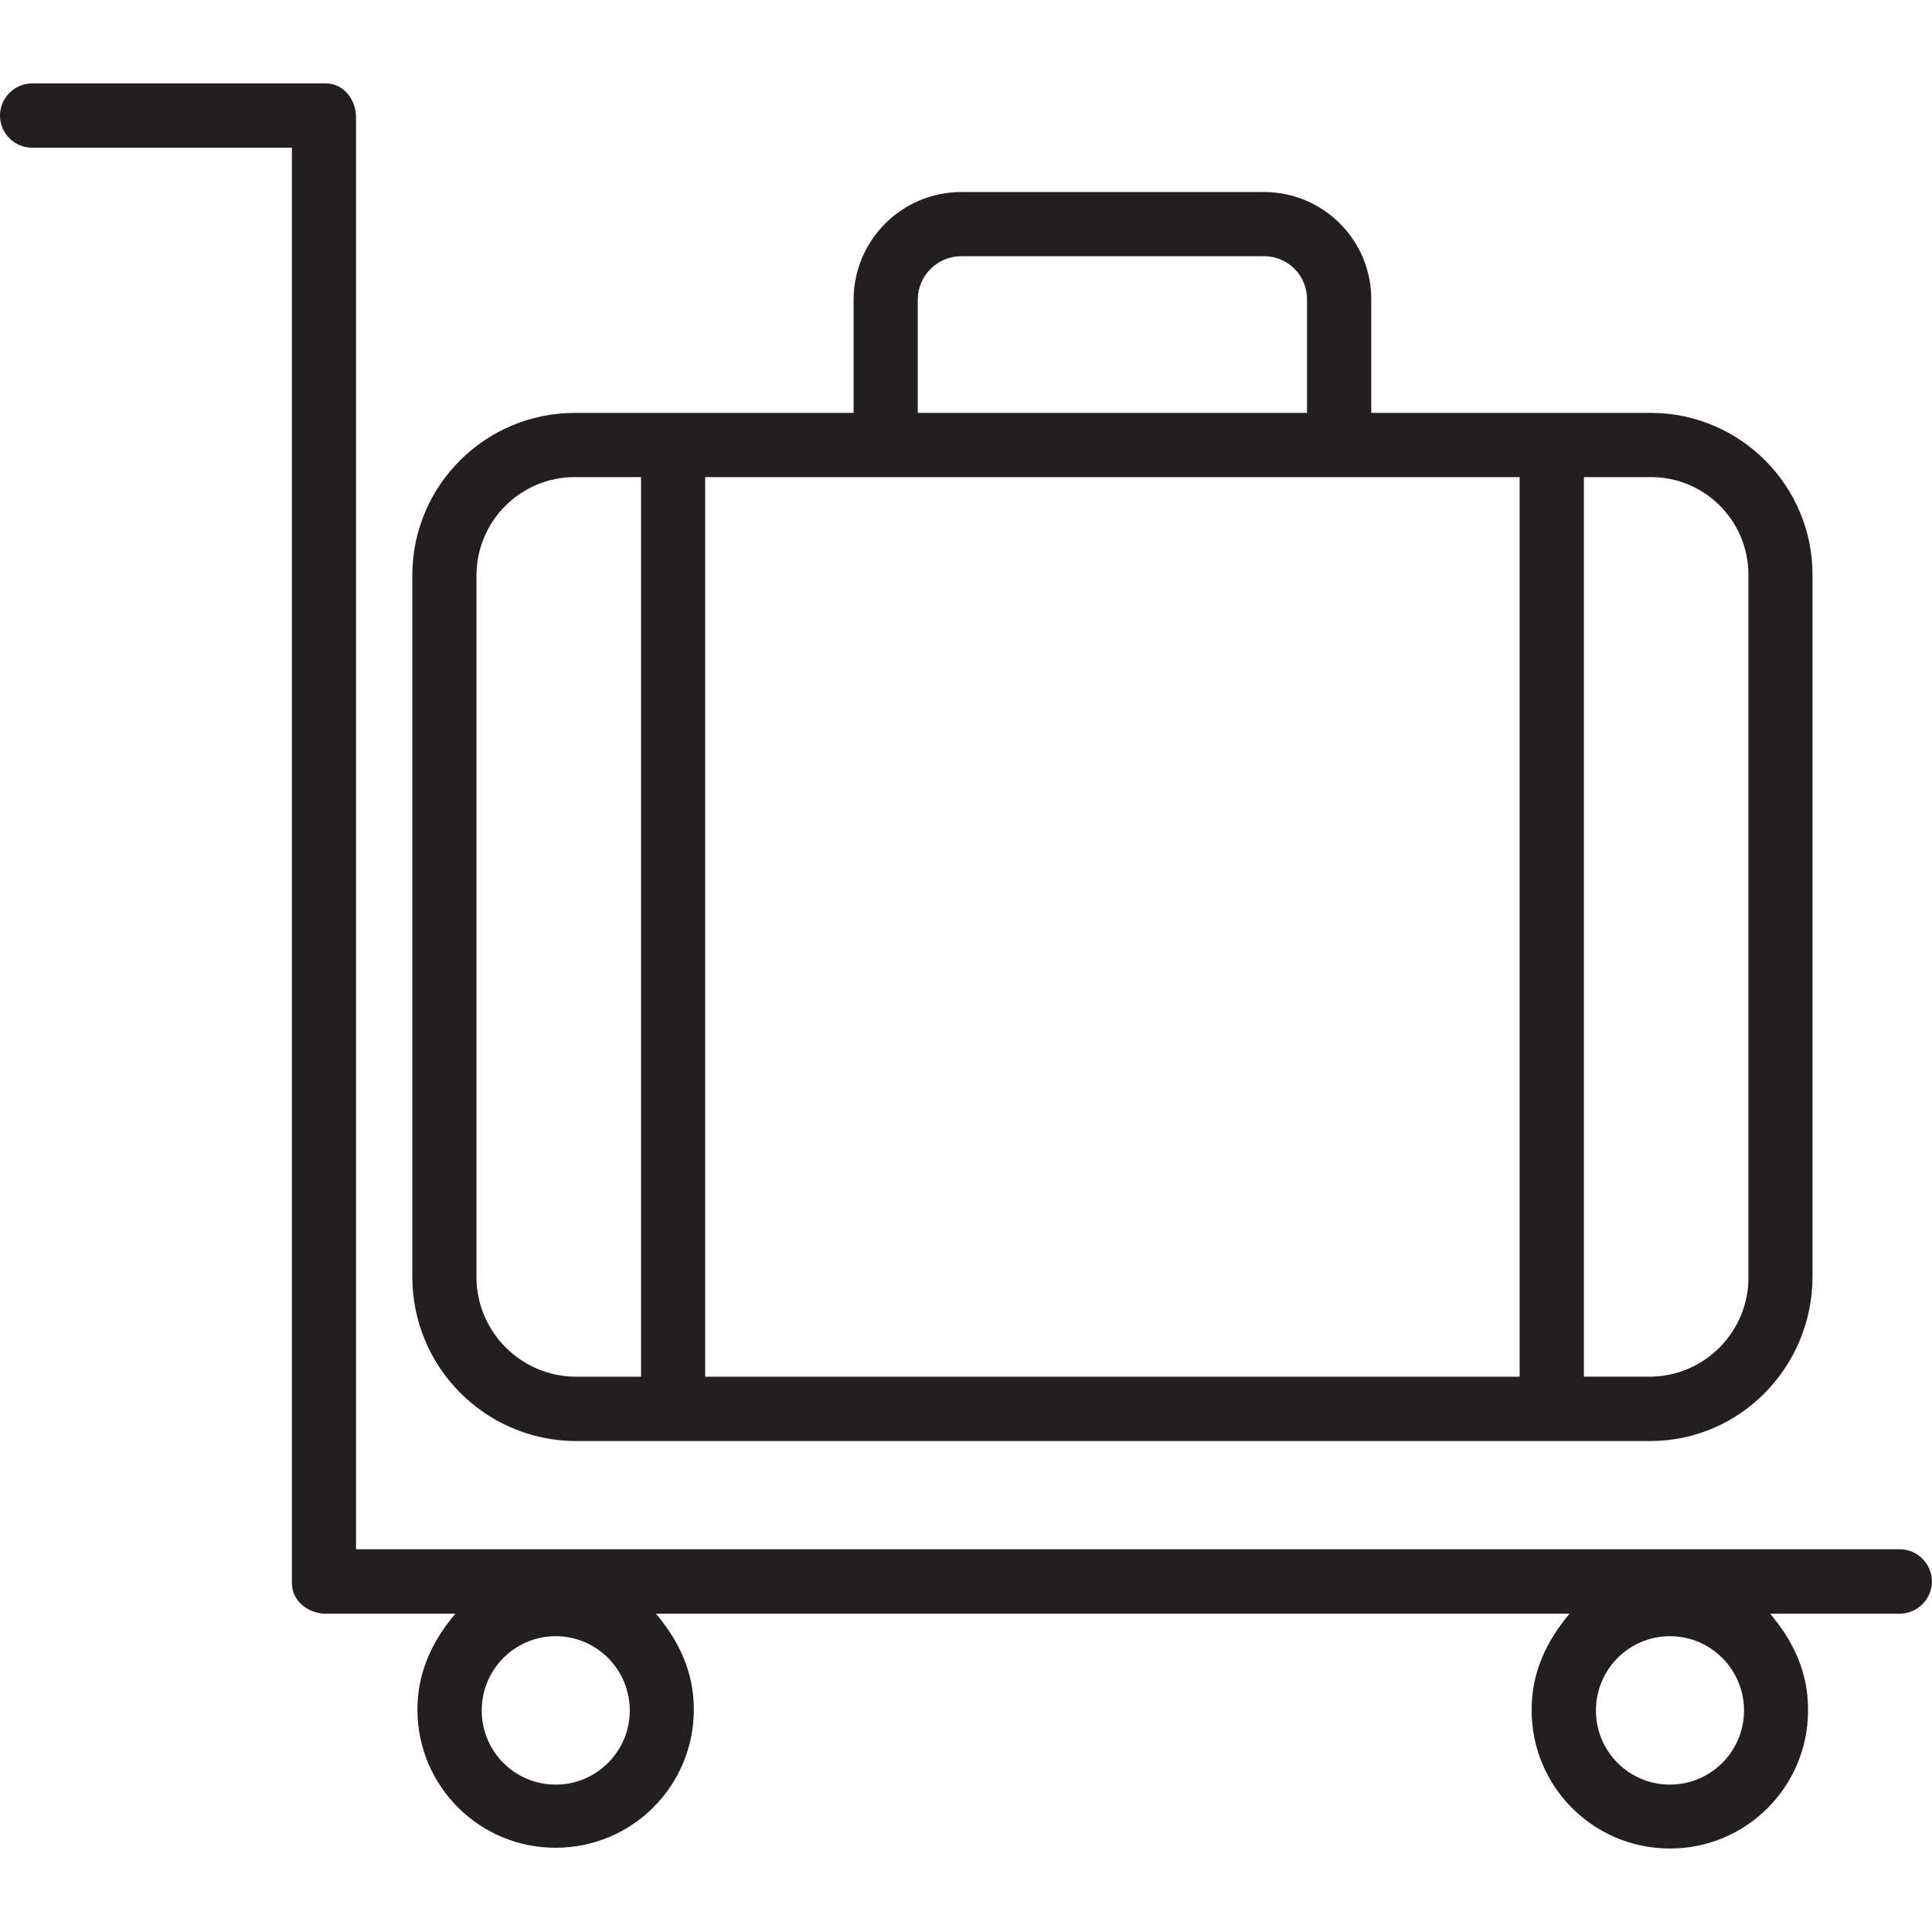 <?xml version="1.0" encoding="utf-8"?>
<!-- Generator: Adobe Illustrator 16.0.0, SVG Export Plug-In . SVG Version: 6.00 Build 0)  -->
<!DOCTYPE svg PUBLIC "-//W3C//DTD SVG 1.1//EN" "http://www.w3.org/Graphics/SVG/1.1/DTD/svg11.dtd">
<svg version="1.1" id="Layer_1" xmlns="http://www.w3.org/2000/svg" xmlns:xlink="http://www.w3.org/1999/xlink" x="0px" y="0px"
	 width="56px" height="56px" viewBox="0 0 56 56" enable-background="new 0 0 56 56" xml:space="preserve">
<rect fill="none" width="56.001" height="56"/>
<g>
	<path fill="#231F20" d="M55.067,44.906H10.32V3.403c0-0.519-0.362-0.985-0.873-0.985H0.933C0.419,2.418,0,2.841,0,3.348
		c0,0.519,0.419,0.934,0.933,0.934h7.528v41.605c0,0.519,0.47,0.887,0.986,0.887h3.751c-0.682,0.809-1.099,1.713-1.099,2.779
		c0.003,2.218,1.795,4.009,4.01,4.005c2.215,0,4.006-1.795,4.002-4.012c0-1.066-0.417-1.964-1.098-2.772h26.481
		c-0.681,0.809-1.099,1.713-1.099,2.779c-0.011,2.218,1.774,4.016,3.988,4.027c2.215,0.015,4.017-1.776,4.024-3.99v-0.044
		c0-1.066-0.416-1.964-1.099-2.772h3.756c0.51,0,0.933-0.423,0.933-0.931C56,45.329,55.577,44.906,55.067,44.906 M16.107,51.728
		c-1.185,0-2.144-0.96-2.144-2.147c0-1.191,0.959-2.155,2.144-2.155c1.184,0,2.147,0.964,2.147,2.155
		C18.254,50.764,17.291,51.728,16.107,51.728 M48.404,51.728c-1.186,0-2.145-0.96-2.145-2.147c0-1.191,0.959-2.155,2.145-2.155
		c1.185,0,2.147,0.964,2.147,2.155C50.552,50.764,49.589,51.728,48.404,51.728"/>
	<path fill="#231F20" d="M16.685,41.77h31.142c2.617,0,4.71-2.151,4.71-4.773V16.69c0.015-2.593-2.076-4.707-4.663-4.722h-0.047
		h-8.081V8.684c0.008-1.713-1.377-3.107-3.09-3.118H27.85c-1.715,0.007-3.103,1.401-3.108,3.118v3.284h-8.057
		c-2.605-0.011-4.723,2.089-4.734,4.692v0.03v20.306C11.944,39.621,14.058,41.755,16.685,41.77 M20.44,13.829h23.607v26.076H20.44
		V13.829z M50.679,16.69v20.306c0.02,1.585-1.254,2.891-2.84,2.908h-0.012H45.91V13.829h1.917c1.562-0.015,2.84,1.243,2.852,2.81
		V16.69z M26.602,8.684c0.003-0.695,0.564-1.25,1.249-1.258h8.806c0.689,0.011,1.234,0.57,1.228,1.258v3.284H26.602V8.684z
		 M13.811,16.69c-0.004-1.578,1.271-2.857,2.843-2.861h0.031h1.896v26.076h-1.896c-1.596-0.011-2.882-1.316-2.875-2.908V16.69z"/>
</g>
</svg>
